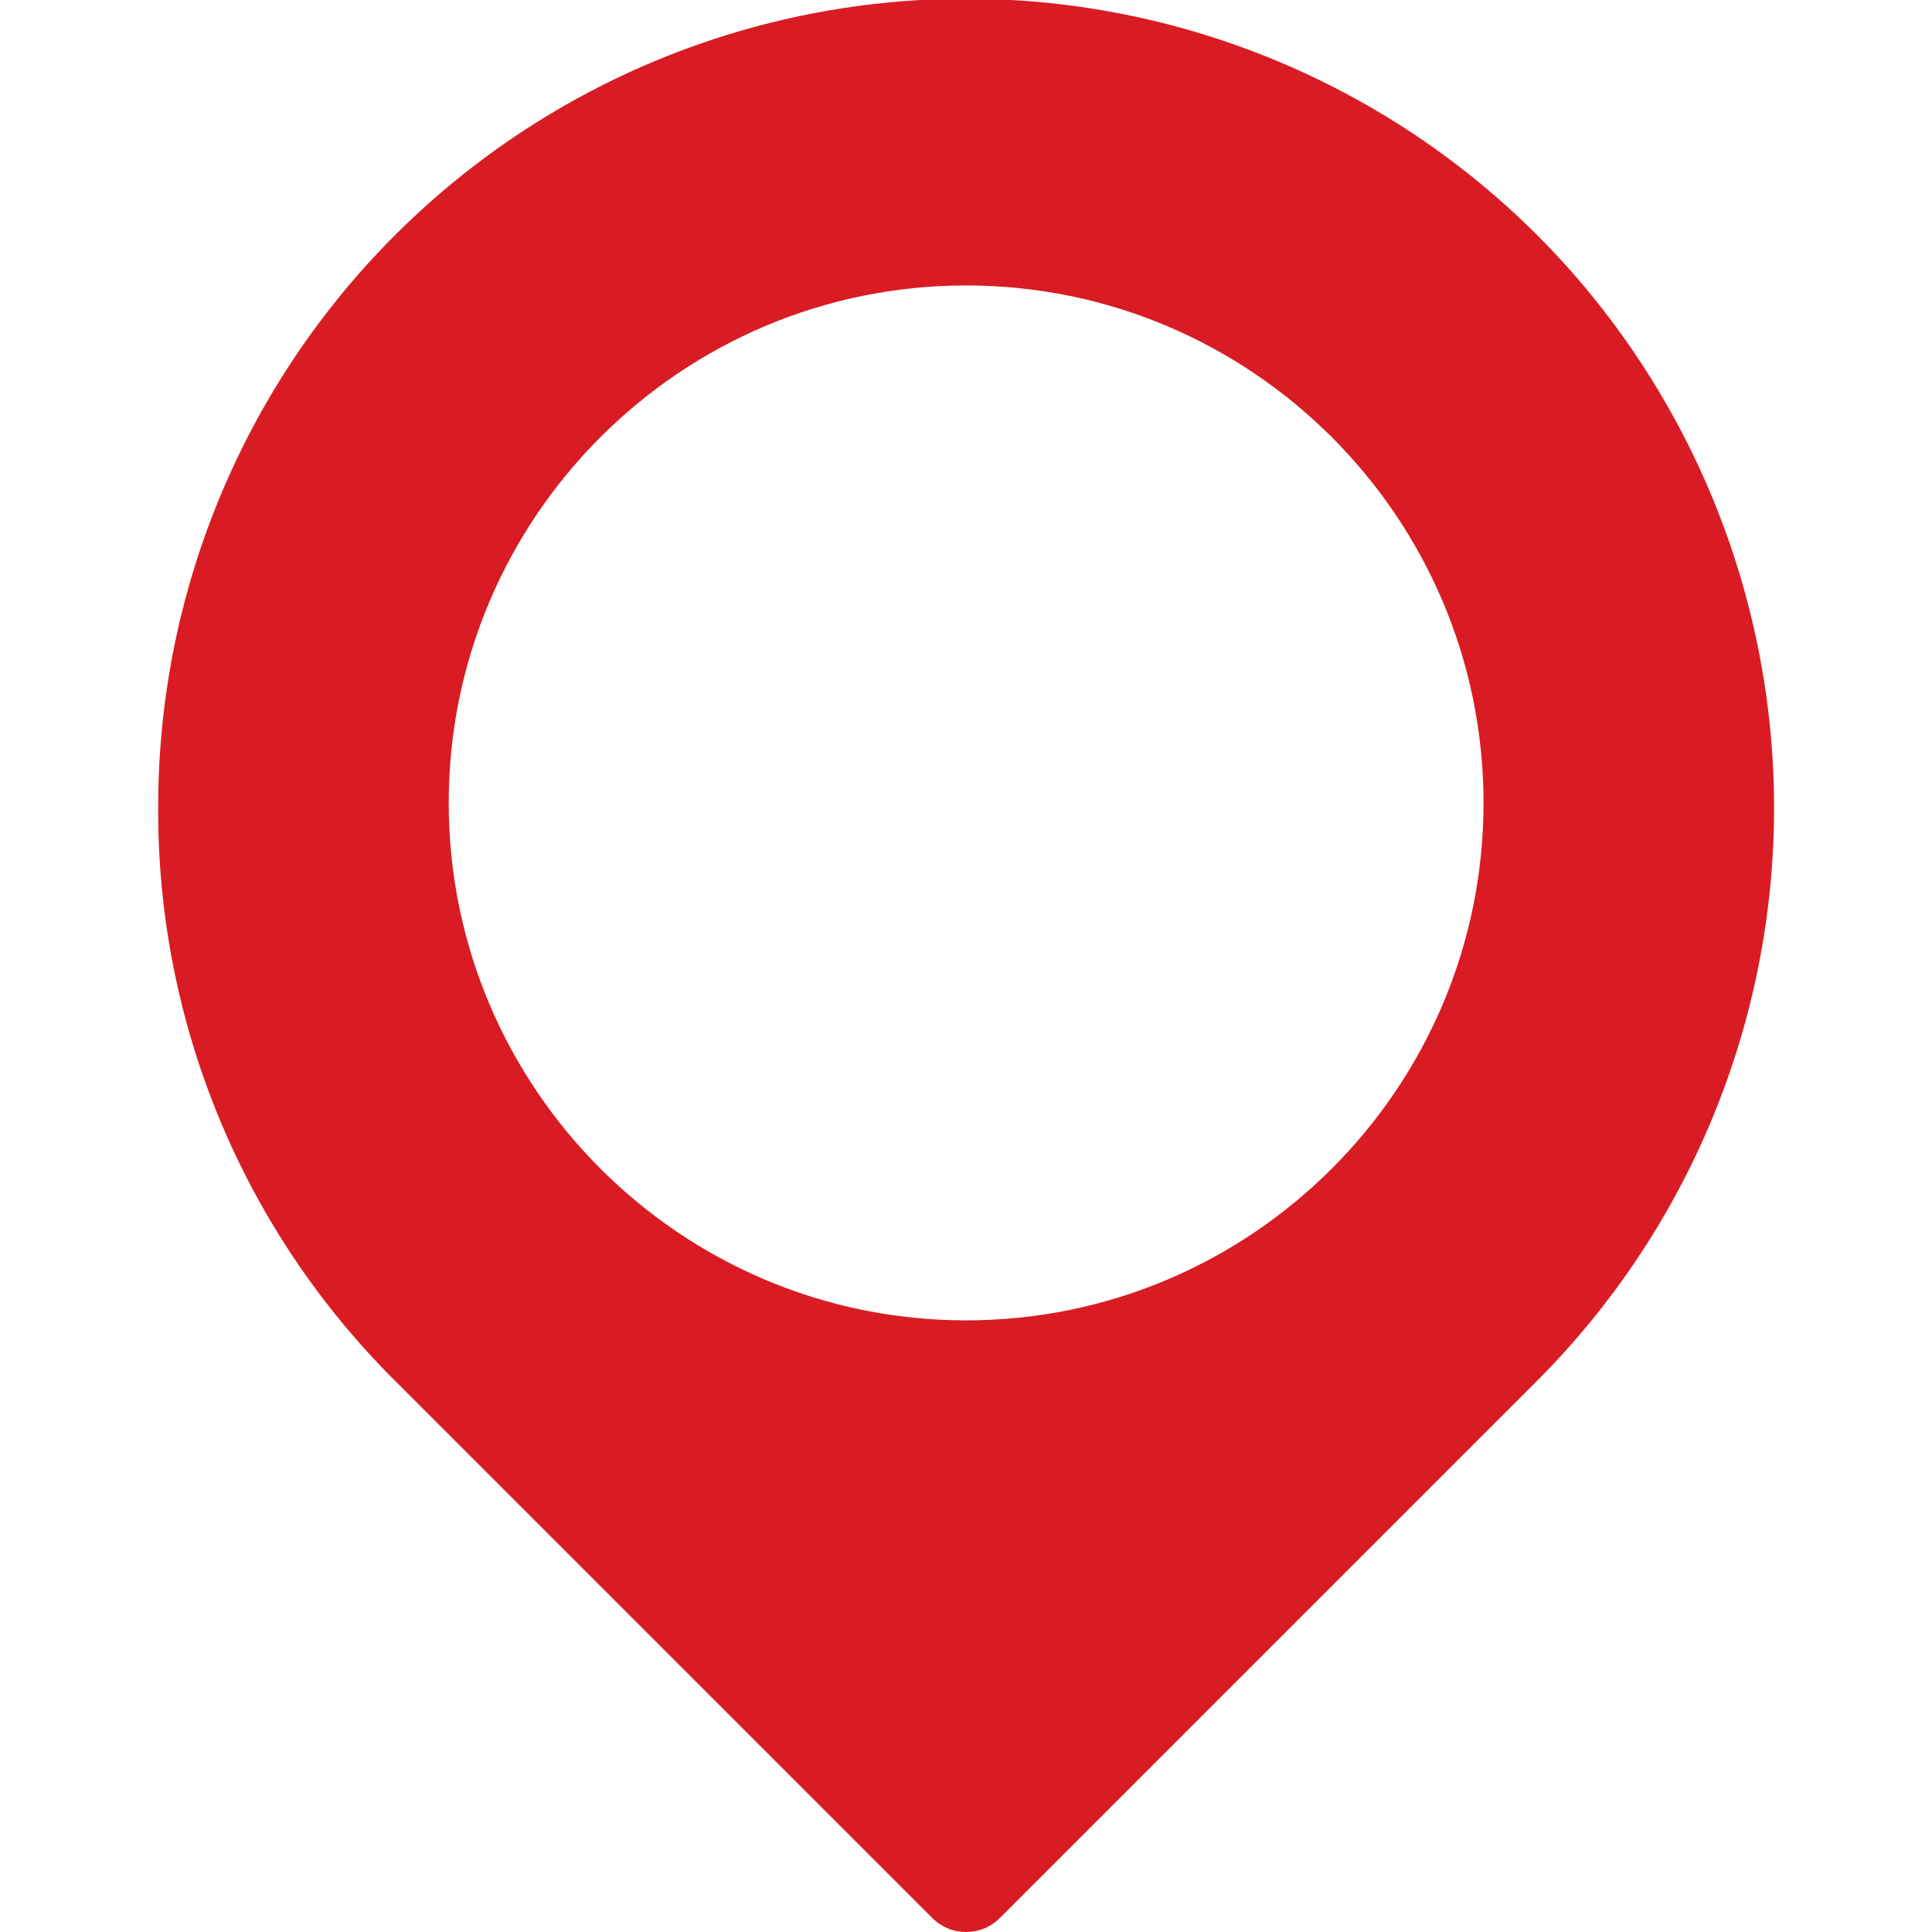 <svg width="24" height="24" viewBox="0 0 24 24" fill="none" xmlns="http://www.w3.org/2000/svg">
<g clip-path="url(#clip0_195_2396)">
<path d="M19.106 2.931C17.702 1.525 15.913 0.566 13.964 0.178C12.015 -0.211 9.994 -0.012 8.158 0.749C6.322 1.51 4.754 2.798 3.651 4.452C2.549 6.105 1.962 8.049 1.965 10.036C1.96 11.356 2.216 12.663 2.719 13.882C3.222 15.102 3.962 16.21 4.896 17.141L11.581 23.826C11.636 23.881 11.702 23.925 11.774 23.955C11.846 23.985 11.923 24 12.001 24C12.079 24 12.156 23.985 12.229 23.955C12.301 23.925 12.366 23.881 12.421 23.826L19.106 17.141C20.984 15.253 22.038 12.699 22.038 10.036C22.038 7.374 20.984 4.819 19.106 2.931ZM12.001 16.402C8.457 16.402 5.574 13.518 5.574 9.974C5.574 6.43 8.457 3.546 12.001 3.546C15.546 3.546 18.429 6.43 18.429 9.974C18.429 13.518 15.546 16.402 12.001 16.402Z" fill="#D91C23"/>
</g>
<defs>
<clipPath id="clip0_195_2396">
<rect width="24" height="24" fill="white"/>
</clipPath>
</defs>
</svg>
